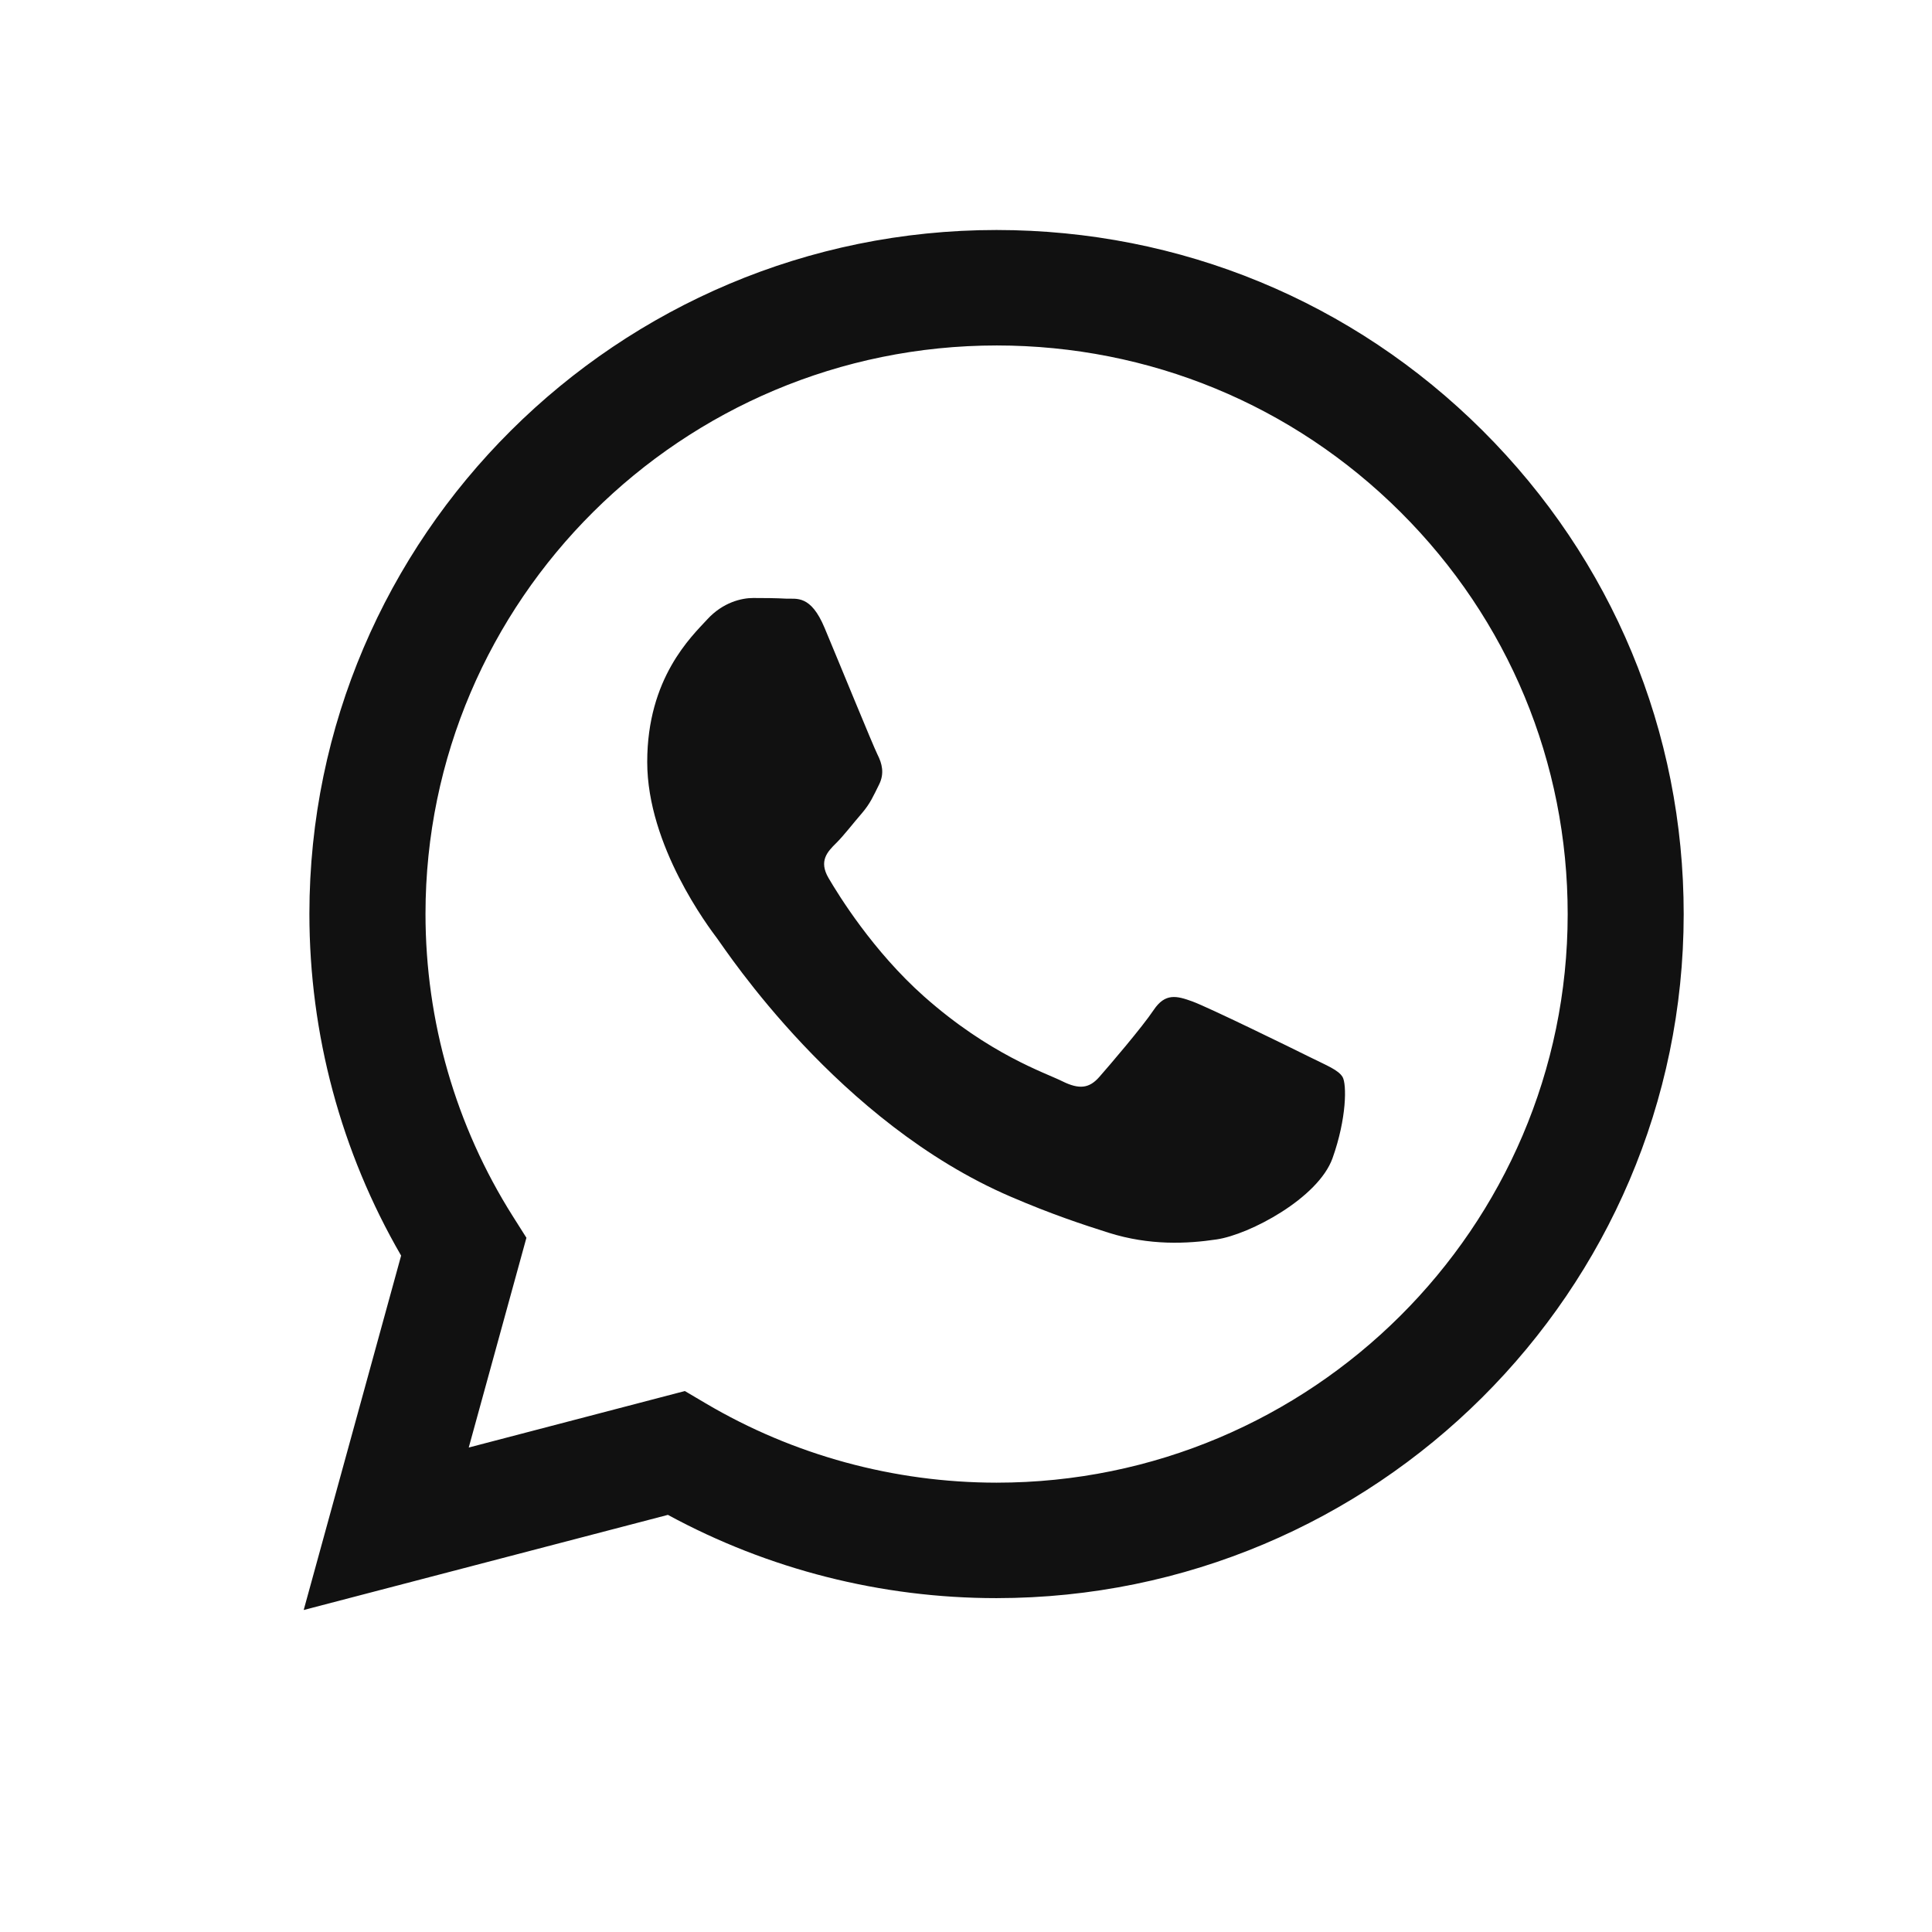 <svg width="21" height="21" viewBox="0 0 21 21" fill="none" xmlns="http://www.w3.org/2000/svg">
<path fill-rule="evenodd" clip-rule="evenodd" d="M10.832 17.371H10.829C9.579 17.371 8.351 17.059 7.26 16.466L3.301 17.5L4.36 13.648C3.707 12.521 3.363 11.242 3.363 9.932C3.365 5.834 6.715 2.5 10.832 2.5C12.83 2.501 14.705 3.275 16.115 4.68C17.525 6.085 18.302 7.952 18.301 9.938C18.299 14.036 14.95 17.369 10.832 17.371ZM7.444 15.12L7.671 15.254C8.624 15.817 9.716 16.115 10.83 16.116H10.833C14.254 16.116 17.039 13.344 17.04 9.938C17.041 8.287 16.396 6.735 15.224 5.567C14.052 4.399 12.493 3.756 10.835 3.755C7.411 3.755 4.626 6.526 4.625 9.933C4.625 11.1 4.953 12.237 5.574 13.22L5.722 13.454L5.095 15.734L7.444 15.12ZM14.593 11.706C14.546 11.629 14.422 11.582 14.235 11.489C14.049 11.396 13.131 10.947 12.96 10.885C12.789 10.823 12.665 10.792 12.54 10.978C12.416 11.164 12.058 11.582 11.949 11.706C11.84 11.83 11.732 11.845 11.545 11.752C11.358 11.659 10.757 11.463 10.044 10.831C9.489 10.338 9.115 9.73 9.006 9.544C8.897 9.358 8.994 9.258 9.088 9.165C9.172 9.082 9.274 8.948 9.368 8.84C9.461 8.731 9.492 8.654 9.554 8.53C9.617 8.406 9.586 8.297 9.539 8.204C9.492 8.111 9.119 7.197 8.963 6.825C8.812 6.463 8.658 6.512 8.544 6.507C8.435 6.501 8.31 6.5 8.186 6.5C8.062 6.5 7.859 6.546 7.688 6.732C7.517 6.918 7.035 7.368 7.035 8.282C7.035 9.196 7.704 10.079 7.797 10.203C7.89 10.327 9.113 12.203 10.985 13.007C11.43 13.199 11.778 13.313 12.049 13.399C12.496 13.54 12.903 13.52 13.224 13.472C13.583 13.419 14.329 13.023 14.484 12.589C14.639 12.155 14.639 11.783 14.593 11.706Z" fill="#111111"/>
</svg>
